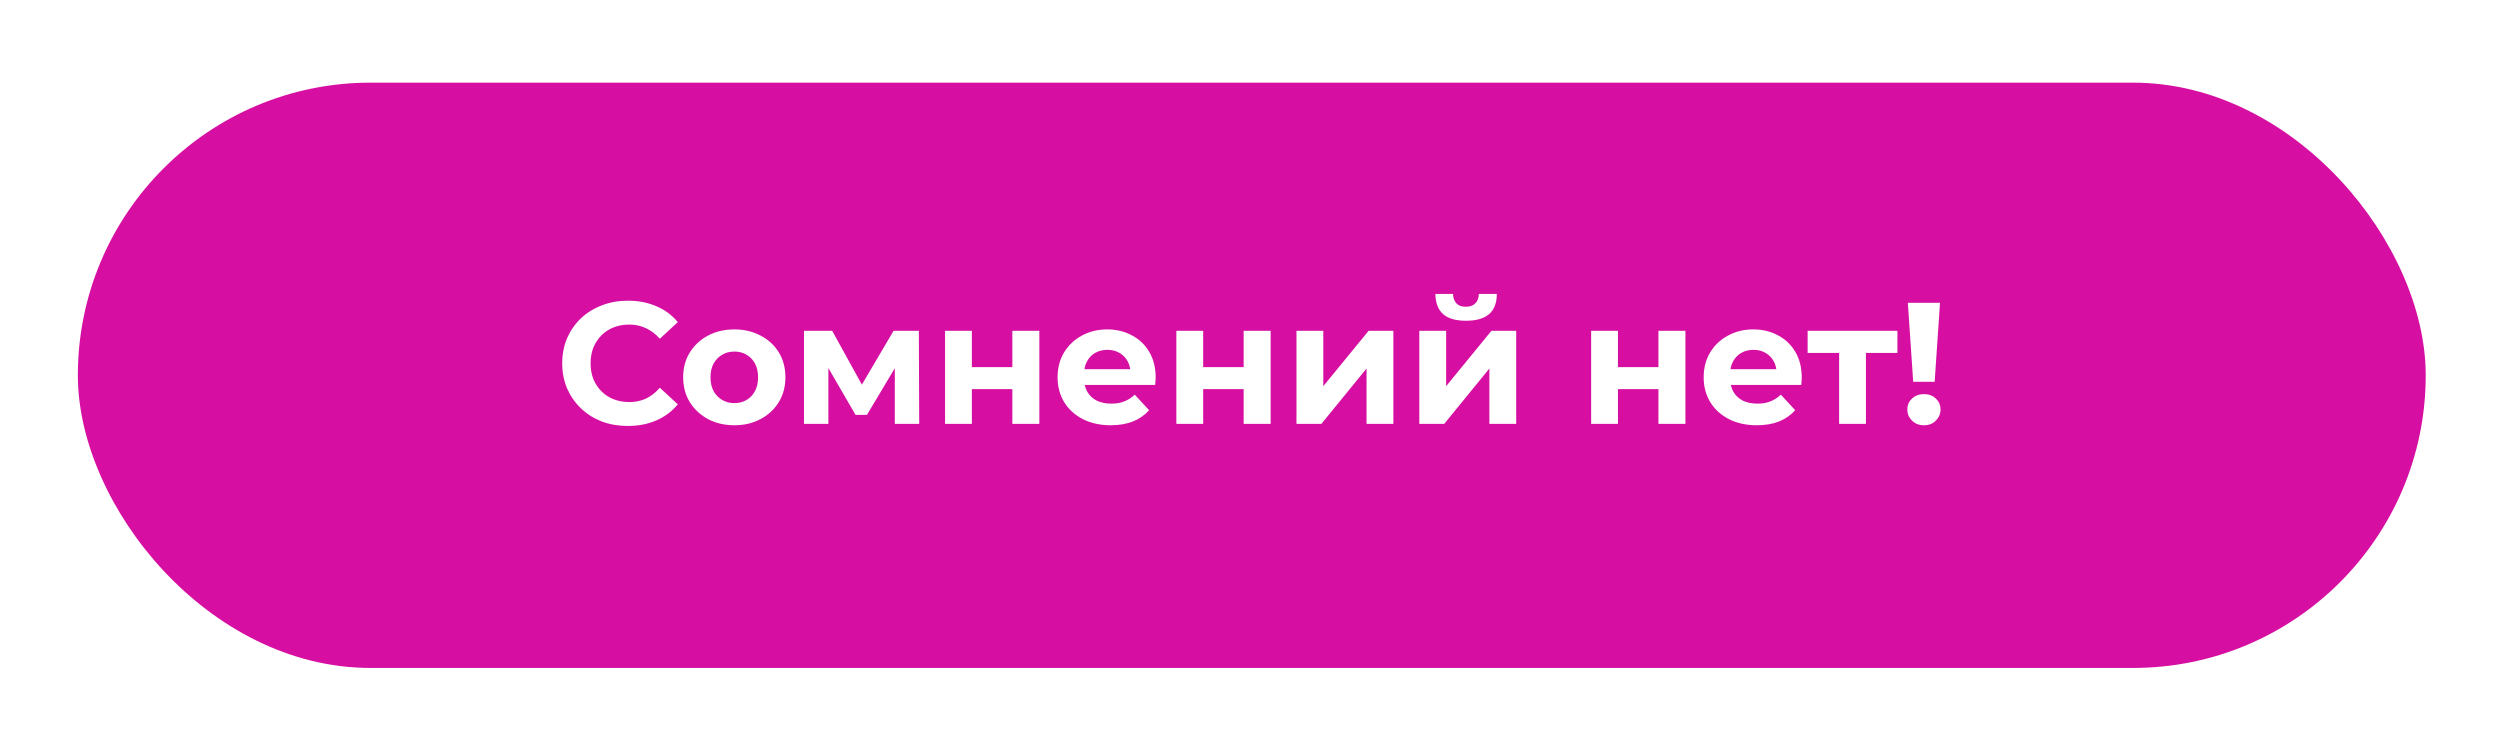 <?xml version="1.0" encoding="UTF-8"?> <svg xmlns="http://www.w3.org/2000/svg" width="578" height="170" viewBox="0 0 578 170" fill="none"><g filter="url(#filter0_dd_1026_112)"><rect x="18" y="16" width="542.829" height="135.318" rx="67.659" fill="#D60EA2"></rect></g><path d="M145.146 98.48C142.986 98.48 140.972 98.133 139.106 97.44C137.266 96.72 135.666 95.707 134.306 94.4C132.946 93.093 131.879 91.56 131.106 89.8C130.359 88.04 129.986 86.107 129.986 84C129.986 81.893 130.359 79.96 131.106 78.2C131.879 76.44 132.946 74.907 134.306 73.6C135.692 72.293 137.306 71.293 139.146 70.6C140.986 69.88 142.999 69.52 145.186 69.52C147.612 69.52 149.799 69.947 151.746 70.8C153.719 71.627 155.372 72.853 156.706 74.48L152.546 78.32C151.586 77.227 150.519 76.413 149.346 75.88C148.172 75.32 146.892 75.04 145.506 75.04C144.199 75.04 142.999 75.253 141.906 75.68C140.812 76.107 139.866 76.72 139.066 77.52C138.266 78.32 137.639 79.267 137.186 80.36C136.759 81.453 136.546 82.667 136.546 84C136.546 85.333 136.759 86.547 137.186 87.64C137.639 88.733 138.266 89.68 139.066 90.48C139.866 91.28 140.812 91.893 141.906 92.32C142.999 92.747 144.199 92.96 145.506 92.96C146.892 92.96 148.172 92.693 149.346 92.16C150.519 91.6 151.586 90.76 152.546 89.64L156.706 93.48C155.372 95.107 153.719 96.347 151.746 97.2C149.799 98.053 147.599 98.48 145.146 98.48ZM169.787 98.32C167.494 98.32 165.454 97.84 163.667 96.88C161.907 95.92 160.507 94.613 159.467 92.96C158.454 91.28 157.947 89.373 157.947 87.24C157.947 85.08 158.454 83.173 159.467 81.52C160.507 79.84 161.907 78.533 163.667 77.6C165.454 76.64 167.494 76.16 169.787 76.16C172.054 76.16 174.08 76.64 175.867 77.6C177.654 78.533 179.054 79.827 180.067 81.48C181.08 83.133 181.587 85.053 181.587 87.24C181.587 89.373 181.08 91.28 180.067 92.96C179.054 94.613 177.654 95.92 175.867 96.88C174.08 97.84 172.054 98.32 169.787 98.32ZM169.787 93.2C170.827 93.2 171.76 92.96 172.587 92.48C173.414 92 174.067 91.32 174.547 90.44C175.027 89.533 175.267 88.467 175.267 87.24C175.267 85.987 175.027 84.92 174.547 84.04C174.067 83.16 173.414 82.48 172.587 82C171.76 81.52 170.827 81.28 169.787 81.28C168.747 81.28 167.814 81.52 166.987 82C166.16 82.48 165.494 83.16 164.987 84.04C164.507 84.92 164.267 85.987 164.267 87.24C164.267 88.467 164.507 89.533 164.987 90.44C165.494 91.32 166.16 92 166.987 92.48C167.814 92.96 168.747 93.2 169.787 93.2ZM185.879 98V76.48H192.399L200.519 91.2H197.919L206.599 76.48H212.439L212.519 98H206.879V82.88L207.839 83.52L200.439 95.92H197.799L190.359 83.08L191.519 82.8V98H185.879ZM218.496 98V76.48H224.696V84.88H234.056V76.48H240.296V98H234.056V89.96H224.696V98H218.496ZM256.79 98.32C254.336 98.32 252.176 97.84 250.31 96.88C248.47 95.92 247.043 94.613 246.03 92.96C245.016 91.28 244.51 89.373 244.51 87.24C244.51 85.08 245.003 83.173 245.99 81.52C247.003 79.84 248.376 78.533 250.11 77.6C251.843 76.64 253.803 76.16 255.99 76.16C258.096 76.16 259.99 76.613 261.67 77.52C263.376 78.4 264.723 79.68 265.71 81.36C266.696 83.013 267.19 85 267.19 87.32C267.19 87.56 267.176 87.84 267.15 88.16C267.123 88.453 267.096 88.733 267.07 89H249.59V85.36H263.79L261.39 86.44C261.39 85.32 261.163 84.347 260.71 83.52C260.256 82.693 259.63 82.053 258.83 81.6C258.03 81.12 257.096 80.88 256.03 80.88C254.963 80.88 254.016 81.12 253.19 81.6C252.39 82.053 251.763 82.707 251.31 83.56C250.856 84.387 250.63 85.373 250.63 86.52V87.48C250.63 88.653 250.883 89.693 251.39 90.6C251.923 91.48 252.656 92.16 253.59 92.64C254.55 93.093 255.67 93.32 256.95 93.32C258.096 93.32 259.096 93.147 259.95 92.8C260.83 92.453 261.63 91.933 262.35 91.24L265.67 94.84C264.683 95.96 263.443 96.827 261.95 97.44C260.456 98.027 258.736 98.32 256.79 98.32ZM271.973 98V76.48H278.173V84.88H287.533V76.48H293.773V98H287.533V89.96H278.173V98H271.973ZM299.746 98V76.48H305.946V89.28L316.426 76.48H322.146V98H315.946V85.2L305.506 98H299.746ZM328.145 98V76.48H334.345V89.28L344.825 76.48H350.545V98H344.345V85.2L333.905 98H328.145ZM338.945 74.16C336.598 74.16 334.838 73.653 333.665 72.64C332.491 71.6 331.891 70.04 331.865 67.96H335.945C335.971 68.867 336.225 69.587 336.705 70.12C337.185 70.653 337.918 70.92 338.905 70.92C339.865 70.92 340.598 70.653 341.105 70.12C341.638 69.587 341.905 68.867 341.905 67.96H346.065C346.065 70.04 345.465 71.6 344.265 72.64C343.065 73.653 341.291 74.16 338.945 74.16ZM367.871 98V76.48H374.071V84.88H383.431V76.48H389.671V98H383.431V89.96H374.071V98H367.871ZM406.165 98.32C403.711 98.32 401.551 97.84 399.685 96.88C397.845 95.92 396.418 94.613 395.405 92.96C394.391 91.28 393.885 89.373 393.885 87.24C393.885 85.08 394.378 83.173 395.365 81.52C396.378 79.84 397.751 78.533 399.485 77.6C401.218 76.64 403.178 76.16 405.365 76.16C407.471 76.16 409.365 76.613 411.045 77.52C412.751 78.4 414.098 79.68 415.085 81.36C416.071 83.013 416.565 85 416.565 87.32C416.565 87.56 416.551 87.84 416.525 88.16C416.498 88.453 416.471 88.733 416.445 89H398.965V85.36H413.165L410.765 86.44C410.765 85.32 410.538 84.347 410.085 83.52C409.631 82.693 409.005 82.053 408.205 81.6C407.405 81.12 406.471 80.88 405.405 80.88C404.338 80.88 403.391 81.12 402.565 81.6C401.765 82.053 401.138 82.707 400.685 83.56C400.231 84.387 400.005 85.373 400.005 86.52V87.48C400.005 88.653 400.258 89.693 400.765 90.6C401.298 91.48 402.031 92.16 402.965 92.64C403.925 93.093 405.045 93.32 406.325 93.32C407.471 93.32 408.471 93.147 409.325 92.8C410.205 92.453 411.005 91.933 411.725 91.24L415.045 94.84C414.058 95.96 412.818 96.827 411.325 97.44C409.831 98.027 408.111 98.32 406.165 98.32ZM425.205 98V80.16L426.605 81.6H417.925V76.48H438.685V81.6H430.005L431.405 80.16V98H425.205ZM442.332 88.28L441.092 70H448.532L447.292 88.28H442.332ZM444.812 98.32C443.692 98.32 442.772 97.96 442.052 97.24C441.332 96.52 440.972 95.667 440.972 94.68C440.972 93.667 441.332 92.827 442.052 92.16C442.772 91.467 443.692 91.12 444.812 91.12C445.958 91.12 446.878 91.467 447.572 92.16C448.292 92.827 448.652 93.667 448.652 94.68C448.652 95.667 448.292 96.52 447.572 97.24C446.878 97.96 445.958 98.32 444.812 98.32Z" fill="white"></path><defs><filter id="filter0_dd_1026_112" x="0.891" y="0.446" width="577.047" height="169.537" filterUnits="userSpaceOnUse" color-interpolation-filters="sRGB"><feFlood flood-opacity="0" result="BackgroundImageFix"></feFlood><feColorMatrix in="SourceAlpha" type="matrix" values="0 0 0 0 0 0 0 0 0 0 0 0 0 0 0 0 0 0 127 0" result="hardAlpha"></feColorMatrix><feMorphology radius="1.555" operator="dilate" in="SourceAlpha" result="effect1_dropShadow_1026_112"></feMorphology><feOffset dy="1.555"></feOffset><feGaussianBlur stdDeviation="7.777"></feGaussianBlur><feColorMatrix type="matrix" values="0 0 0 0 1 0 0 0 0 1 0 0 0 0 1 0 0 0 0.15 0"></feColorMatrix><feBlend mode="normal" in2="BackgroundImageFix" result="effect1_dropShadow_1026_112"></feBlend><feColorMatrix in="SourceAlpha" type="matrix" values="0 0 0 0 0 0 0 0 0 0 0 0 0 0 0 0 0 0 127 0" result="hardAlpha"></feColorMatrix><feOffset dy="1.555"></feOffset><feGaussianBlur stdDeviation="7.777"></feGaussianBlur><feColorMatrix type="matrix" values="0 0 0 0 0.925 0 0 0 0 0.812 0 0 0 0 0.416 0 0 0 0.4 0"></feColorMatrix><feBlend mode="normal" in2="effect1_dropShadow_1026_112" result="effect2_dropShadow_1026_112"></feBlend><feBlend mode="normal" in="SourceGraphic" in2="effect2_dropShadow_1026_112" result="shape"></feBlend></filter></defs></svg> 